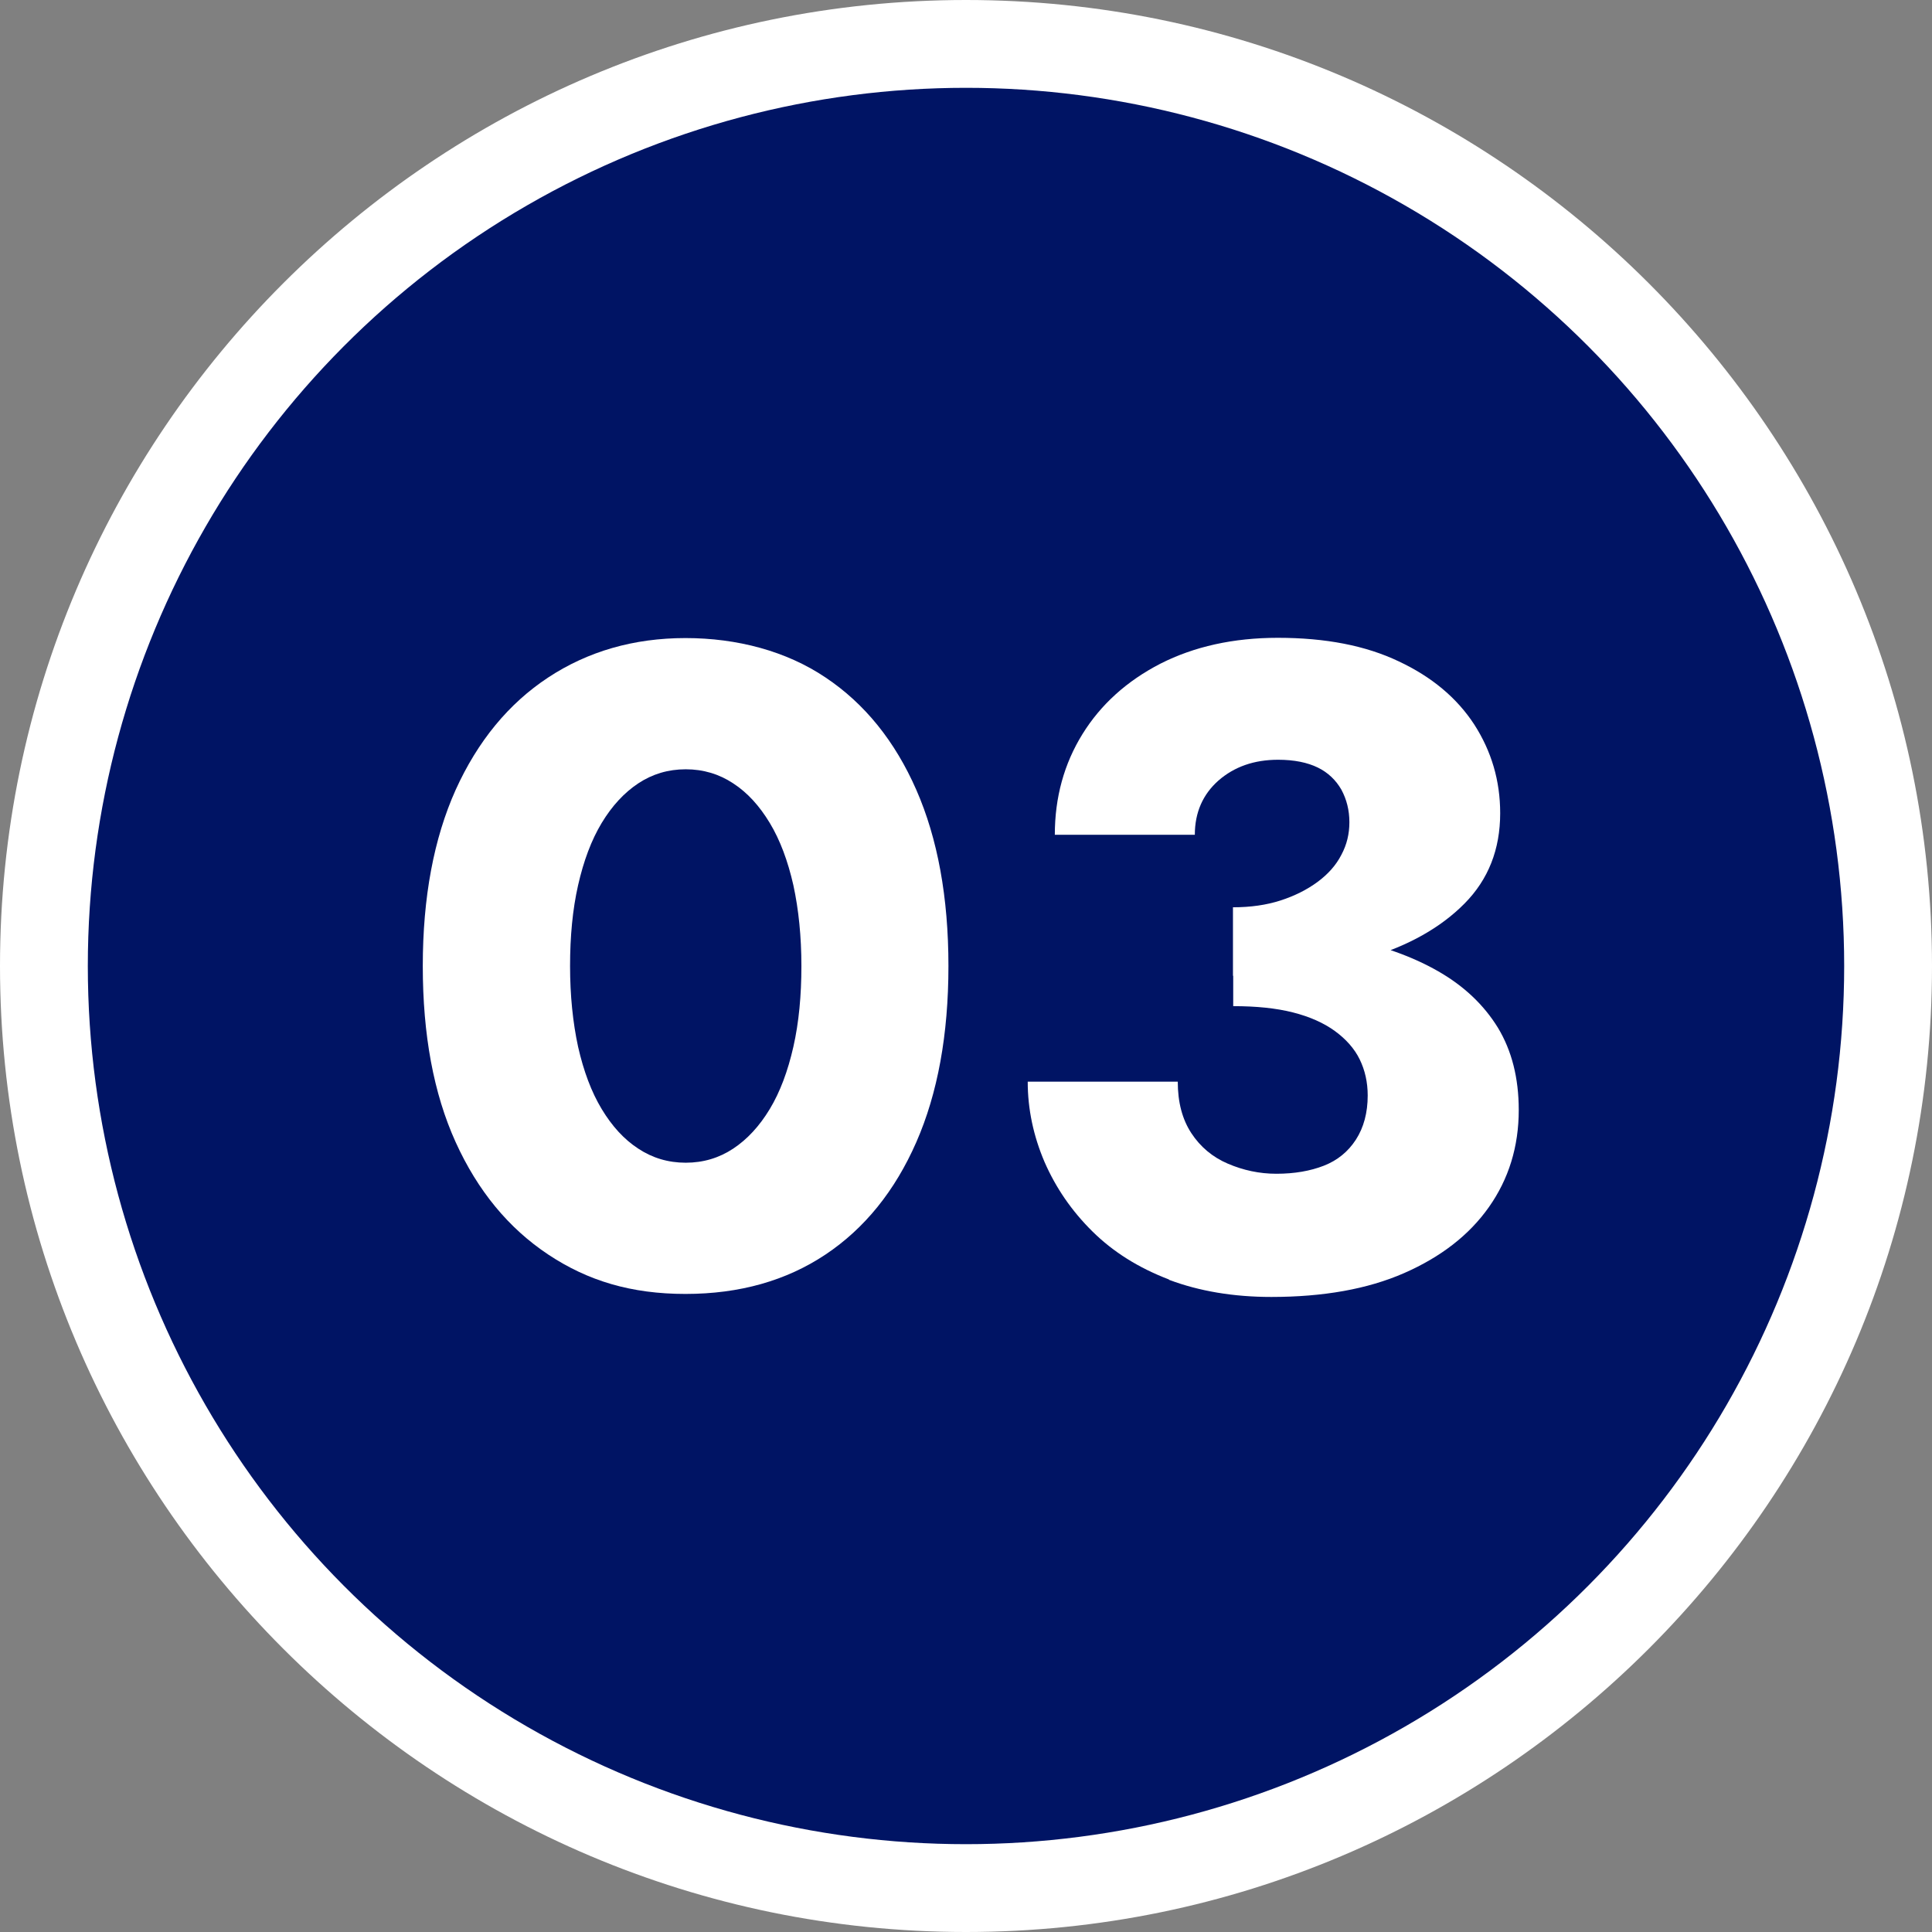 <?xml version="1.0" encoding="UTF-8"?>
<svg xmlns="http://www.w3.org/2000/svg" width="77" height="77" version="1.1" viewBox="0 0 77 77">
  <rect x="0" y="0" width="77" height="77" fill="#808080" stroke="none"/>
  <defs>
    <style>
      .cls-1 {
        fill: #fff;
      }

      .cls-2 {
        fill: #001464;
      }
    </style>
  </defs>
  <!-- Generator: Adobe Illustrator 28.7.1, SVG Export Plug-In . SVG Version: 1.2.0 Build 142)  -->
  <g>
    <g id="_レイヤー_1" data-name="レイヤー_1">
      <g>
        <g>
          <path class="cls-1" d="M38.5,77C17.27,77,0,59.73,0,38.5S17.27,0,38.5,0s38.5,17.27,38.5,38.5-17.27,38.5-38.5,38.5ZM38.5,7c-17.37,0-31.5,14.13-31.5,31.5s14.13,31.5,31.5,31.5,31.5-14.13,31.5-31.5S55.87,7,38.5,7Z"/>
          <circle class="cls-2" cx="38.5" cy="38.5" r="35"/>
        </g>
        <g>
          <path class="cls-1" d="M18.16,31.48c.88-1.94,2.11-3.44,3.69-4.48s3.41-1.57,5.47-1.57,4.02.52,5.58,1.57c1.56,1.04,2.77,2.54,3.62,4.48.85,1.94,1.28,4.28,1.28,7.02s-.43,5.08-1.28,7.02-2.06,3.44-3.62,4.48c-1.56,1.04-3.42,1.57-5.58,1.57s-3.89-.52-5.47-1.57-2.81-2.54-3.69-4.48c-.88-1.94-1.31-4.28-1.31-7.02s.44-5.08,1.31-7.02ZM23.04,41.72c.22.97.53,1.8.94,2.48.41.68.89,1.21,1.46,1.58.56.37,1.19.56,1.89.56s1.33-.19,1.89-.56c.56-.37,1.05-.9,1.46-1.58.41-.68.72-1.51.94-2.48.22-.97.32-2.05.32-3.22s-.11-2.25-.32-3.22c-.22-.97-.53-1.8-.94-2.48-.41-.68-.89-1.21-1.46-1.58-.56-.37-1.19-.56-1.89-.56s-1.33.19-1.89.56c-.56.37-1.05.9-1.46,1.58-.41.68-.72,1.51-.94,2.48-.22.97-.32,2.05-.32,3.22s.11,2.25.32,3.22Z"/>
          <path class="cls-1" d="M46.58,50.99c-1.2-.46-2.21-1.09-3.04-1.91-.83-.82-1.46-1.74-1.91-2.77-.44-1.03-.67-2.1-.67-3.2h5.98c0,.82.18,1.5.54,2.05.36.55.85.96,1.46,1.22.61.26,1.25.4,1.93.4.72,0,1.35-.11,1.89-.32s.97-.56,1.28-1.04c.31-.48.47-1.07.47-1.76,0-.53-.11-1.01-.32-1.44s-.55-.81-.99-1.13c-.44-.32-1-.57-1.67-.74-.67-.17-1.46-.25-2.38-.25v-3.1c1.66,0,3.17.14,4.55.41,1.38.28,2.59.71,3.62,1.3,1.03.59,1.82,1.34,2.38,2.25.55.91.83,2,.83,3.28,0,1.46-.4,2.75-1.19,3.87-.79,1.12-1.92,1.99-3.38,2.63-1.46.64-3.23.95-5.29.95-1.51,0-2.87-.23-4.07-.68ZM49.14,36.16c.7,0,1.33-.09,1.89-.27.56-.18,1.06-.43,1.48-.74.42-.31.74-.67.95-1.08.22-.41.32-.84.32-1.3,0-.48-.11-.91-.32-1.3-.22-.38-.53-.68-.94-.88-.41-.2-.94-.31-1.58-.31-.96,0-1.75.28-2.38.83-.62.55-.94,1.27-.94,2.16h-5.58c0-1.49.37-2.83,1.1-4.01s1.77-2.12,3.11-2.81c1.34-.68,2.9-1.03,4.68-1.03,1.9,0,3.5.31,4.82.94,1.32.62,2.32,1.46,3.01,2.52.68,1.06,1.03,2.23,1.03,3.53,0,1.44-.47,2.64-1.42,3.6-.95.96-2.23,1.68-3.83,2.16s-3.41.72-5.4.72v-2.74Z"/>
        </g>
      </g>
    </g>
  </g>
</svg>